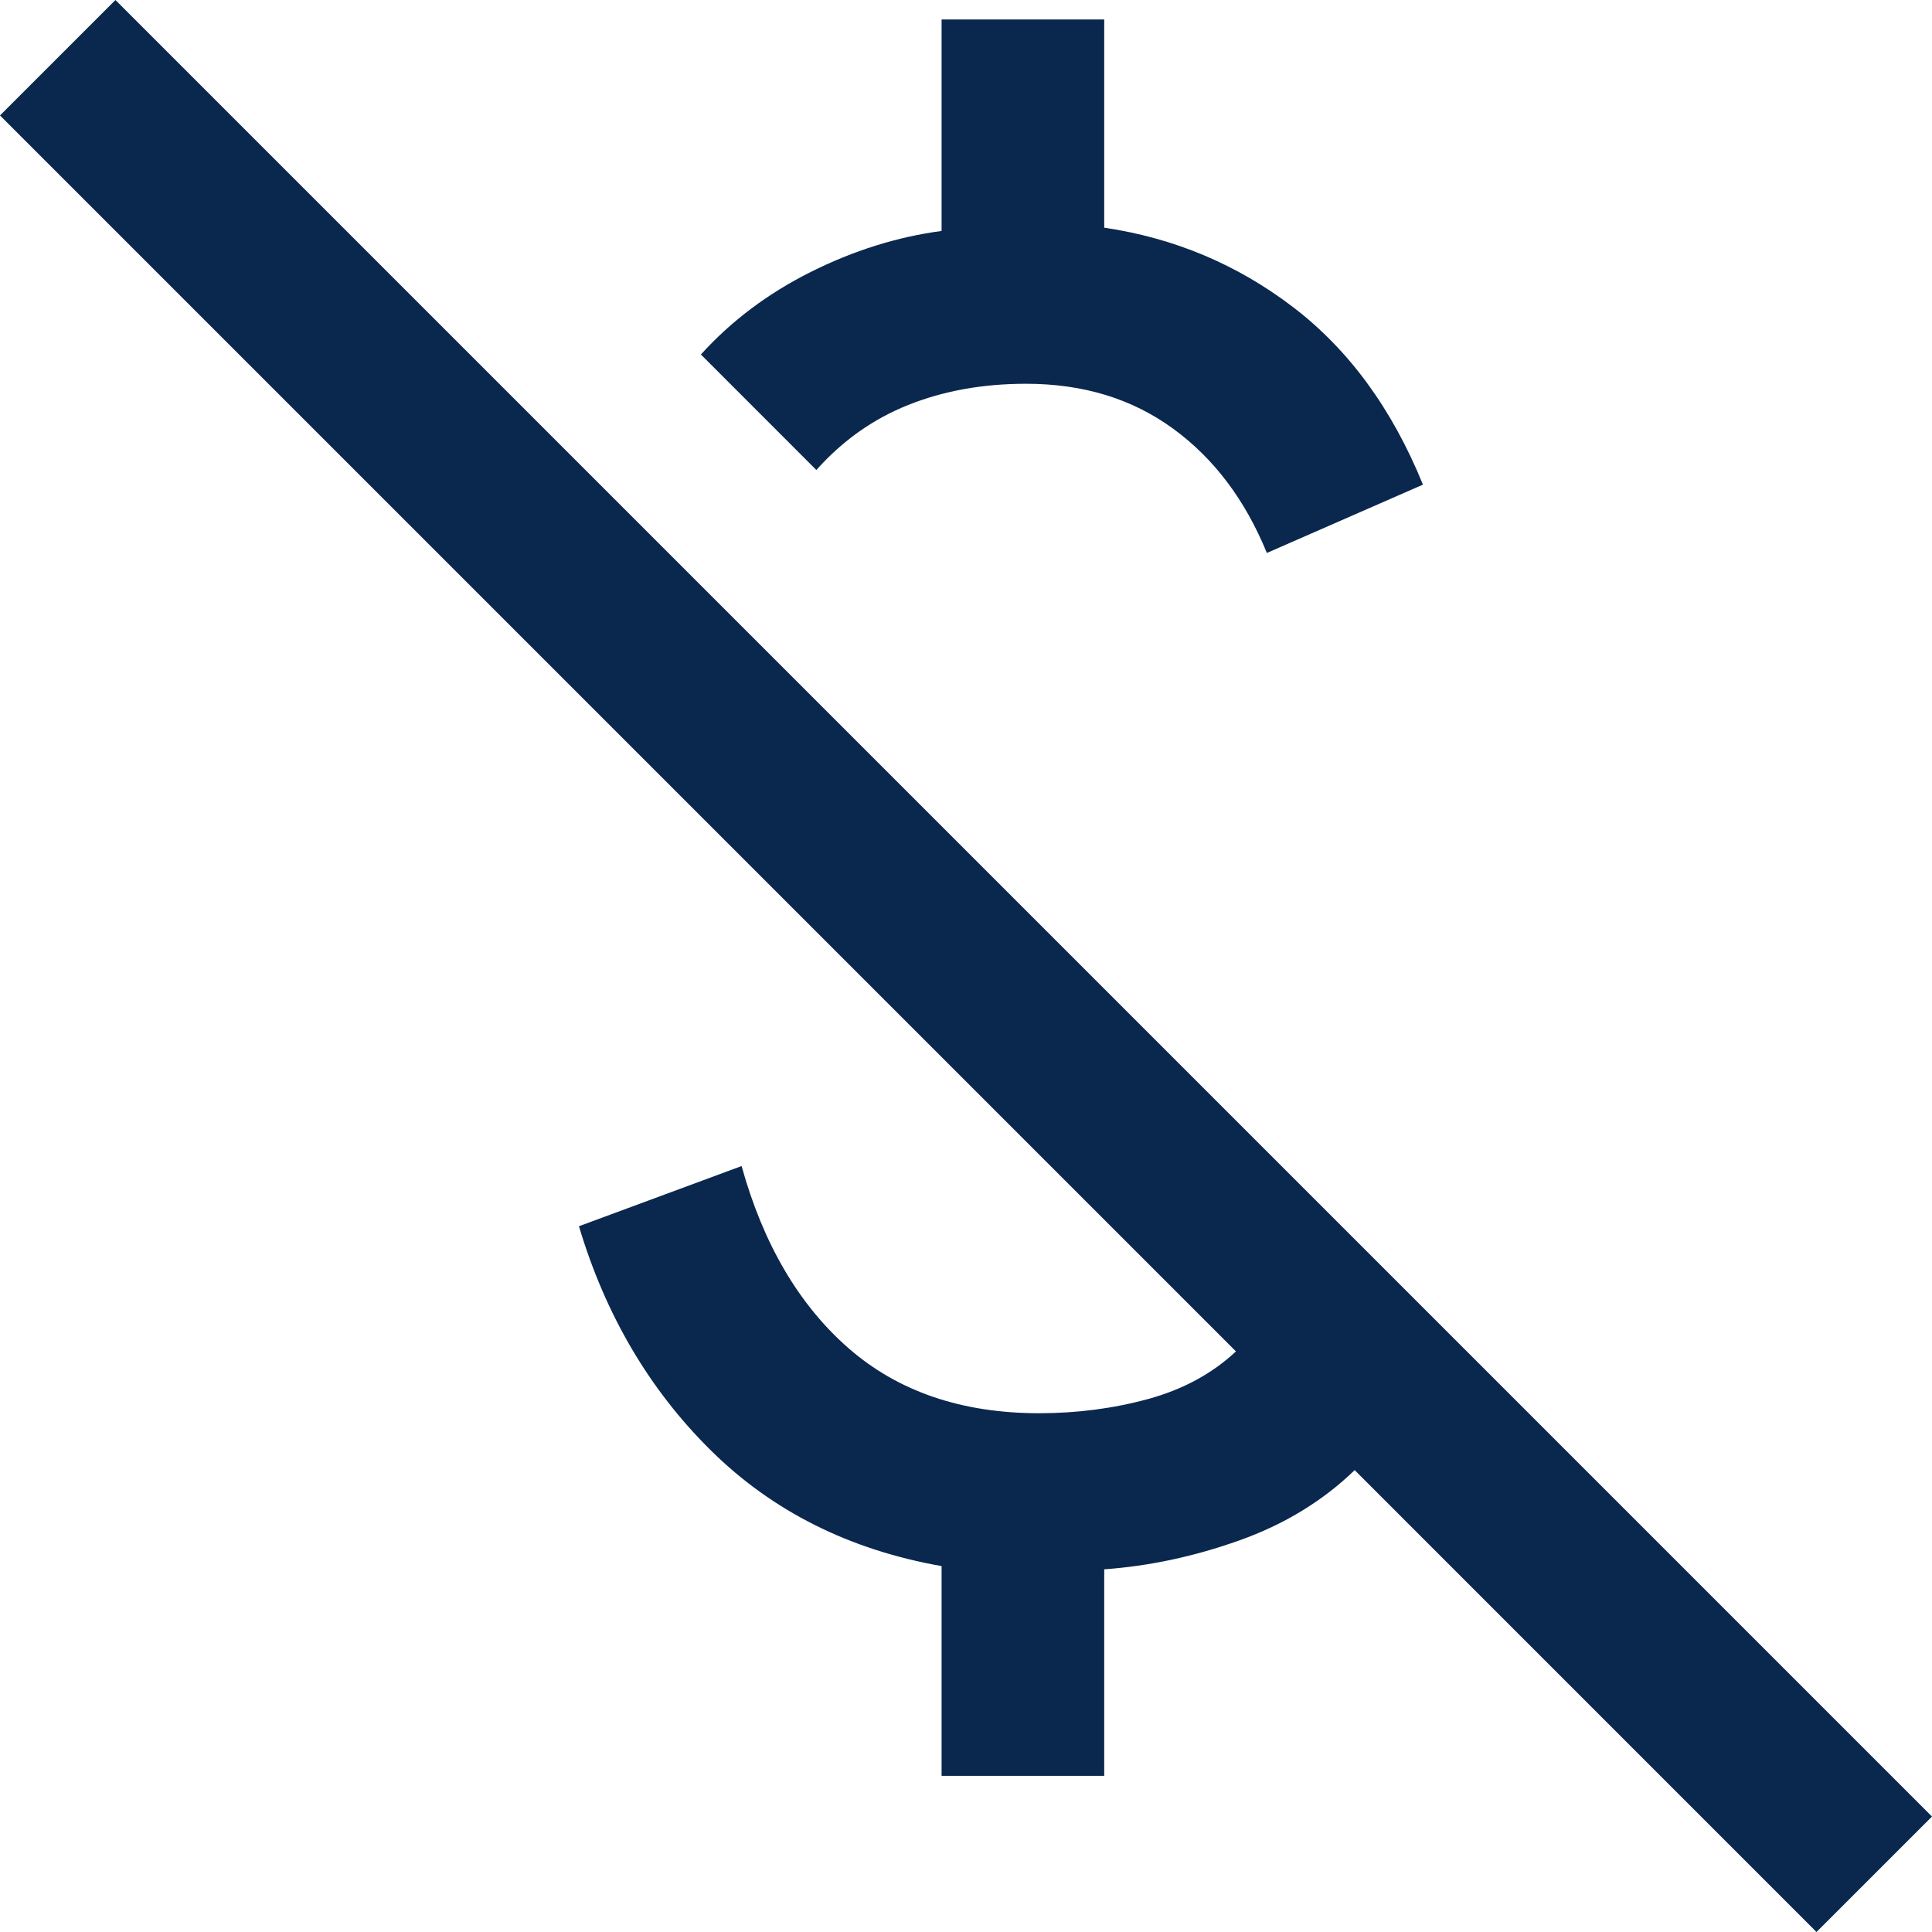 <svg width="33" height="33" viewBox="0 0 33 33" fill="none" xmlns="http://www.w3.org/2000/svg">
<path d="M21.639 9.445C21.268 8.537 20.734 7.829 20.035 7.32C19.335 6.81 18.5 6.555 17.527 6.555C16.787 6.555 16.116 6.676 15.514 6.917C14.912 7.157 14.389 7.528 13.944 8.028L11.972 6.055C12.491 5.482 13.116 5.012 13.847 4.646C14.579 4.28 15.324 4.046 16.083 3.945V0.333H18.861V3.889C20.055 4.065 21.129 4.516 22.083 5.243C23.037 5.97 23.778 6.982 24.305 8.278L21.639 9.445ZM31.027 33L23.139 25.111C22.592 25.639 21.935 26.039 21.167 26.312C20.398 26.586 19.629 26.75 18.861 26.805V30.333H16.083V26.75C14.509 26.472 13.197 25.815 12.146 24.778C11.095 23.741 10.342 22.463 9.889 20.945L12.667 19.917C13.037 21.25 13.646 22.287 14.493 23.028C15.34 23.768 16.426 24.139 17.75 24.139C18.398 24.139 19.018 24.058 19.611 23.896C20.204 23.734 20.704 23.463 21.111 23.083L0 1.972L1.972 0L33 31.028L31.027 33Z" fill="#0A274E"/>
</svg>
